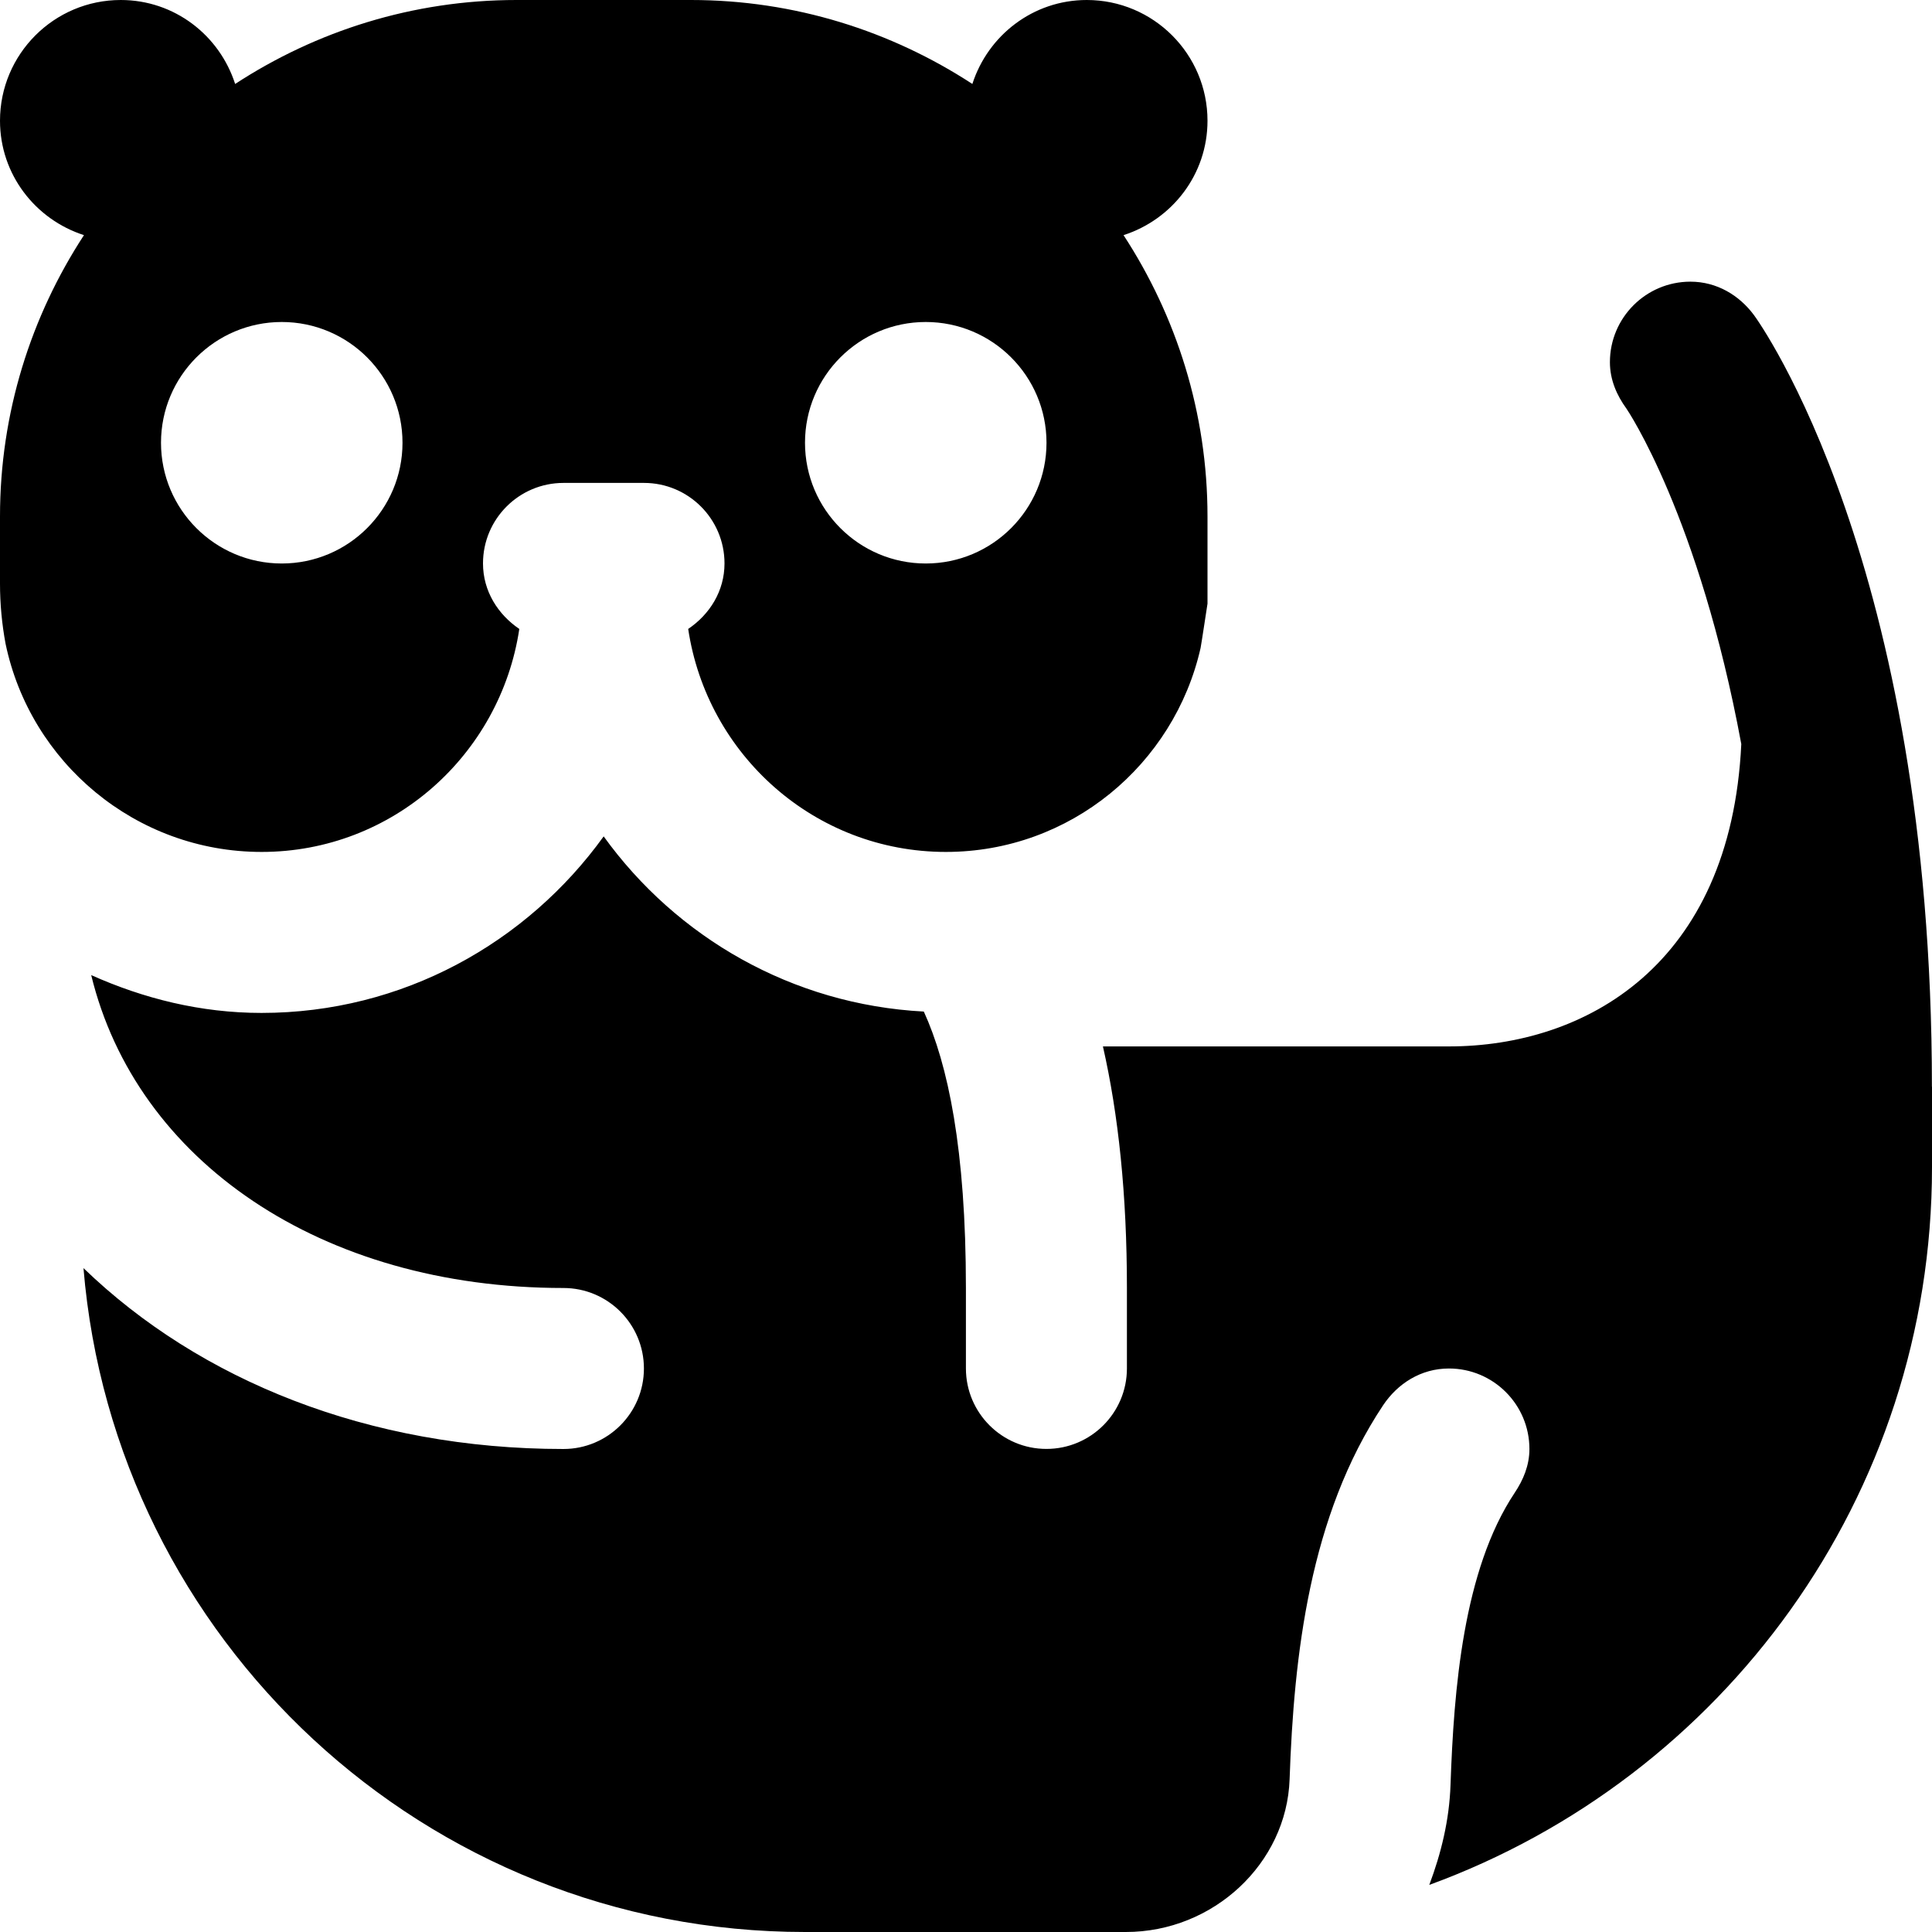 <?xml version="1.0" encoding="UTF-8"?>
<svg xmlns="http://www.w3.org/2000/svg" id="Layer_1" data-name="Layer 1" viewBox="0 0 24 24">
  <path d="m24,13.5v1c0,4.101-2.604,7.585-6.245,8.915.147-.391.249-.804.264-1.245.041-1.178.156-2.664.797-3.626.106-.159.183-.339.183-.544,0-.552-.448-1-1-1-.347,0-.637.187-.817.456-.916,1.374-1.109,3.114-1.162,4.646-.036,1.047-.948,1.898-2.033,1.898h-3.988c-4.716,0-8.579-3.63-8.962-8.247,1.442,1.393,3.541,2.247,5.962,2.247.552,0,1-.448,1-1s-.448-1-1-1c-3.013,0-5.306-1.581-5.866-3.887.65.291,1.359.47,2.116.47,1.752,0,3.296-.87,4.25-2.193.904,1.253,2.34,2.09,3.977,2.176.3.656.523,1.71.523,3.433v1c0,.552.448,1,1,1s1-.448,1-1v-1c0-1.158-.105-2.15-.298-3h4.298c1.686,0,3.5-1,3.632-3.756-.525-2.831-1.414-4.149-1.426-4.166-.12-.165-.206-.358-.206-.578,0-.552.448-1,1-1,.329,0,.608.17.79.416.066.089,2.21,3.084,2.21,9.584ZM3.25,10.583c-1.565,0-2.874-1.112-3.181-2.587-.045-.242-.069-.491-.069-.747v-.833c0-1.289.386-2.488,1.043-3.495-.603-.194-1.043-.754-1.043-1.421C0,.672.672,0,1.5,0c.668,0,1.227.439,1.421,1.043,1.007-.657,2.206-1.043,3.496-1.043h2.166c1.289,0,2.489.386,3.496,1.043.194-.603.754-1.043,1.421-1.043.828,0,1.5.672,1.5,1.5,0,.668-.44,1.227-1.043,1.421.657,1.007,1.043,2.206,1.043,3.495v1.083c-.007.043-.077.508-.086.551-.328,1.447-1.619,2.533-3.164,2.533-1.628,0-2.967-1.206-3.201-2.77.266-.18.451-.469.451-.814,0-.552-.448-1-1-1h-1c-.552,0-1,.448-1,1,0,.345.186.634.451.814-.235,1.563-1.574,2.77-3.201,2.77Zm6.75-5.083c0,.828.672,1.5,1.5,1.5s1.5-.672,1.5-1.5-.672-1.5-1.5-1.5-1.5.672-1.5,1.5Zm-6.5,1.5c.828,0,1.5-.672,1.5-1.5s-.672-1.5-1.5-1.5-1.5.672-1.5,1.5.672,1.5,1.5,1.5Z"/>
</svg>
